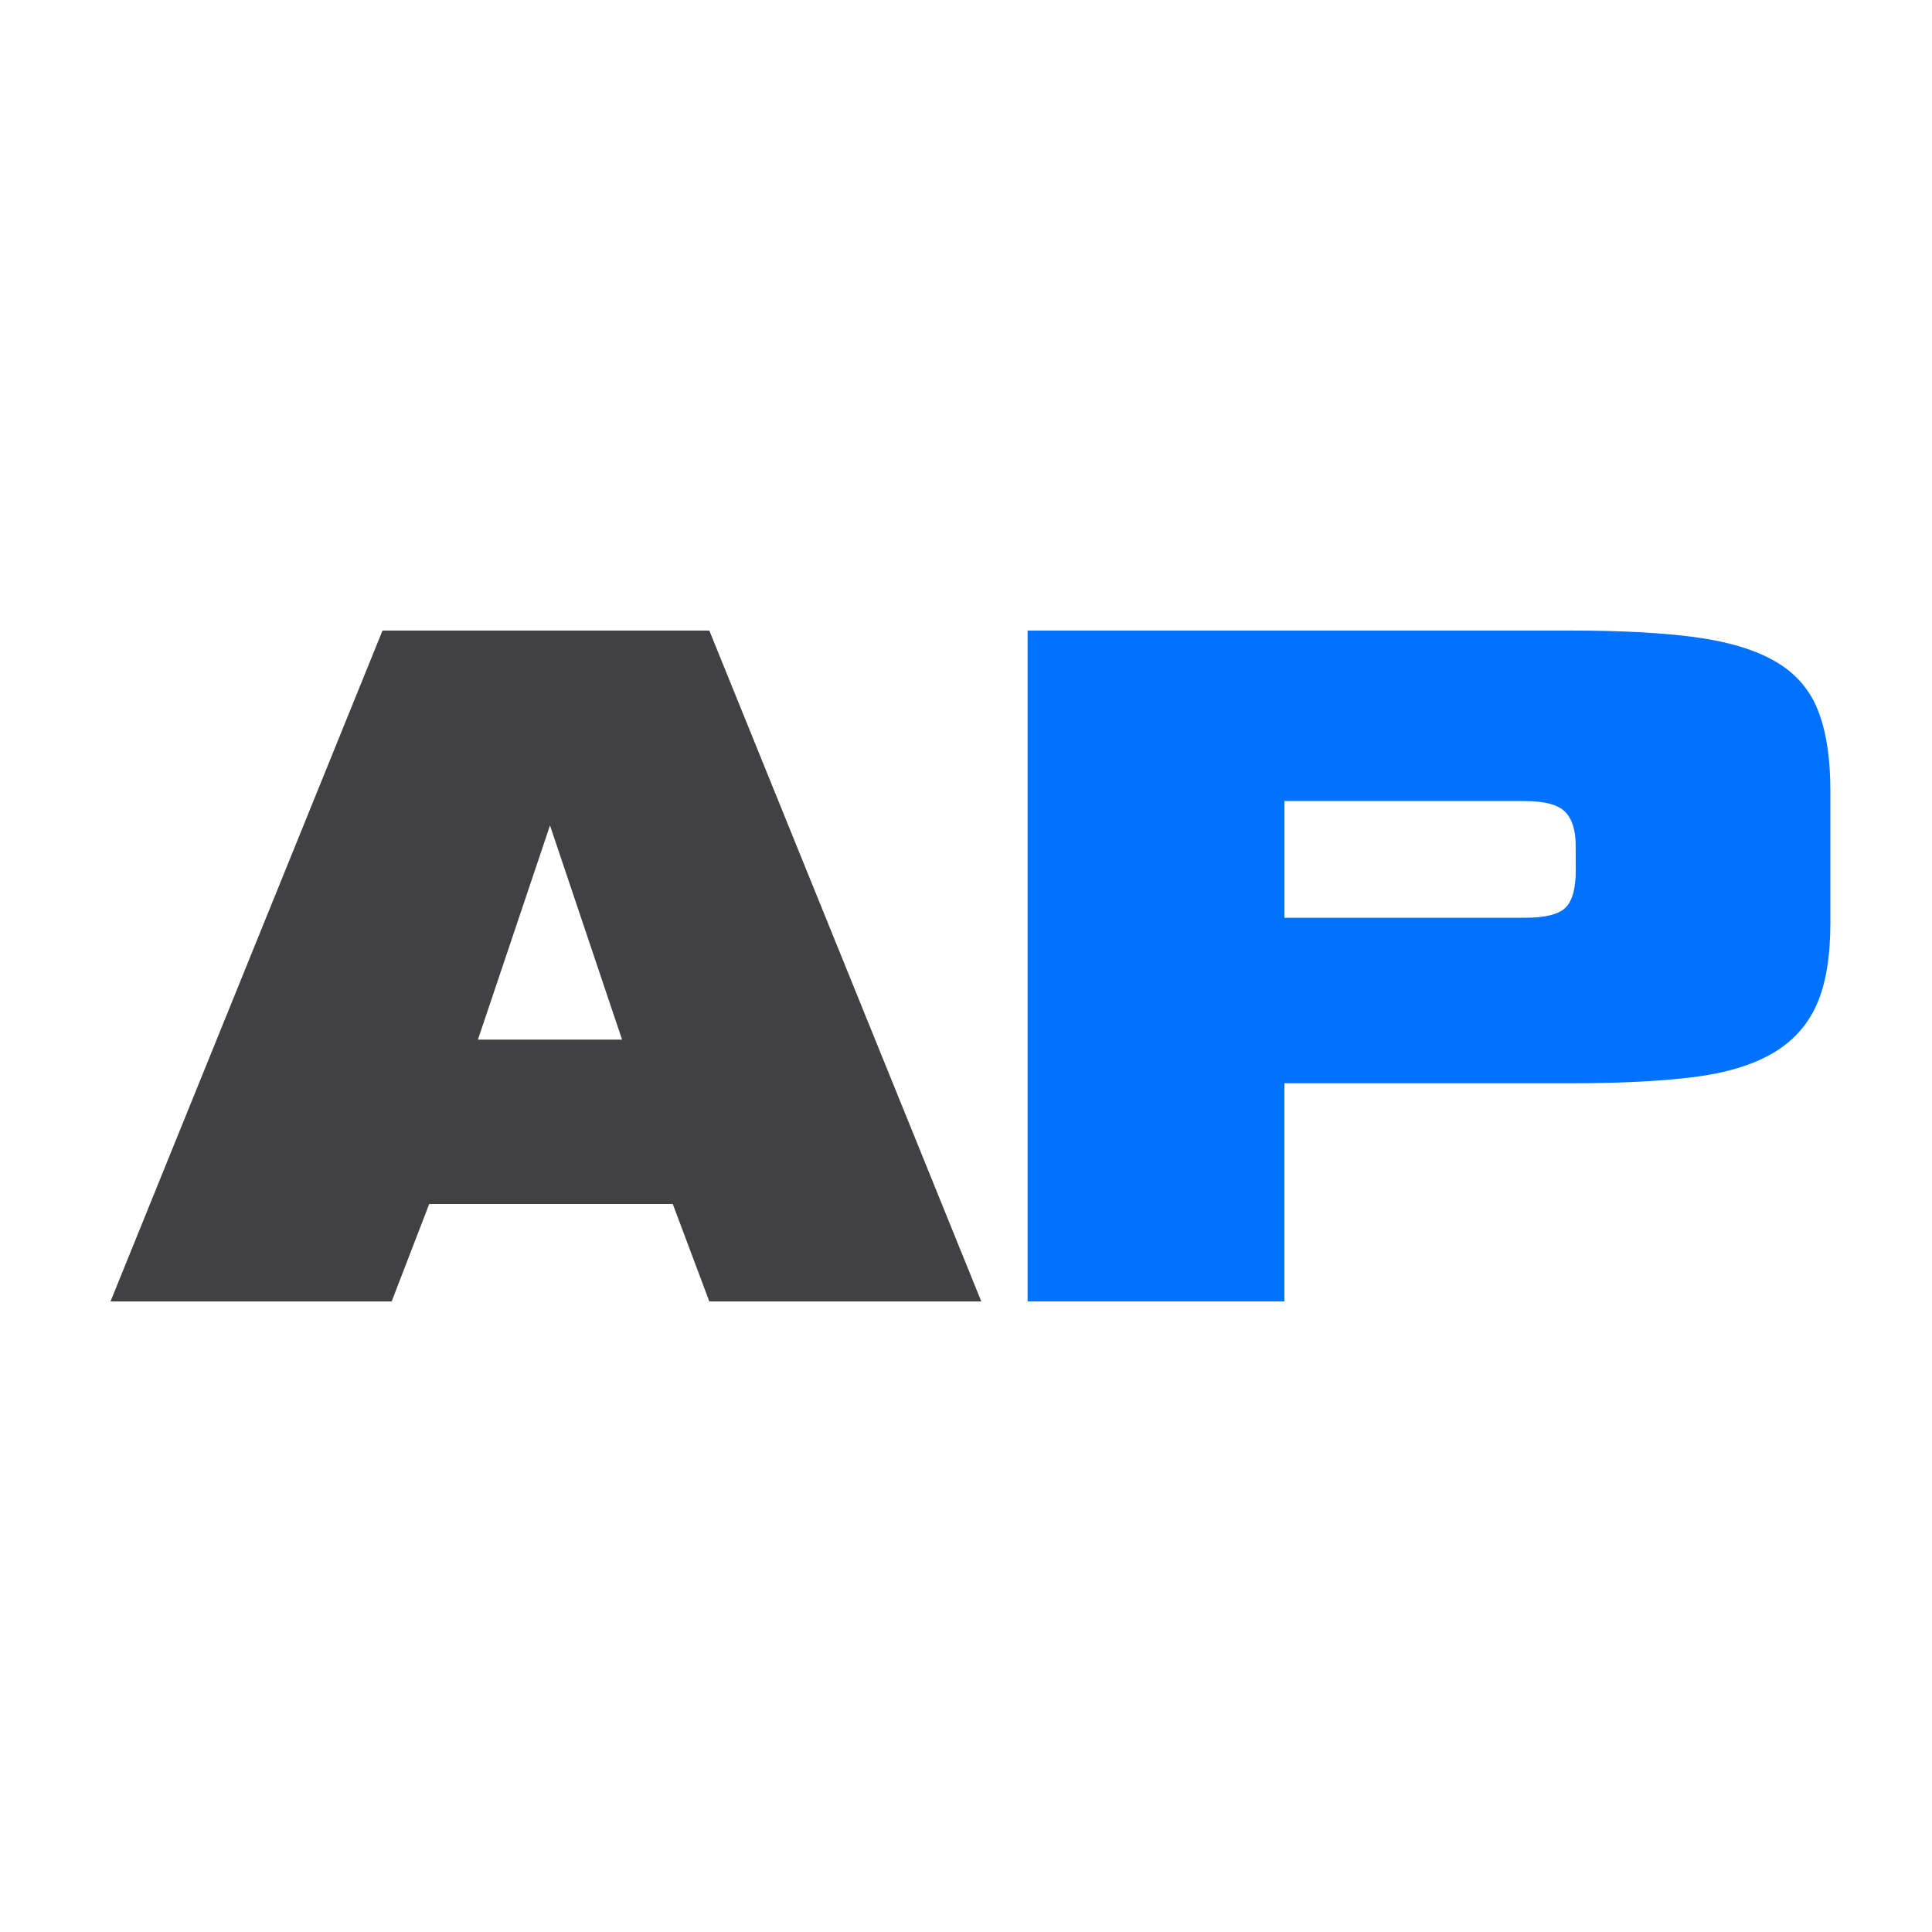 <?xml version="1.0" encoding="utf-8"?>
<!-- Generator: Adobe Illustrator 16.0.0, SVG Export Plug-In . SVG Version: 6.00 Build 0)  -->
<!DOCTYPE svg PUBLIC "-//W3C//DTD SVG 1.1//EN" "http://www.w3.org/Graphics/SVG/1.1/DTD/svg11.dtd">
<svg version="1.1" id="Layer_1" xmlns="http://www.w3.org/2000/svg" xmlns:xlink="http://www.w3.org/1999/xlink" x="0px" y="0px"
	 width="326px" height="326px" viewBox="0 -277 326 326" enable-background="new 0 -277 326 326" xml:space="preserve">
<path fill="#414042" d="M119.689-57.401l-6.168-16.437H72.423l-6.335,16.437H18.646l45.897-113.198h55.146l45.896,113.198H119.689z
	 M92.805-137.719l-12.161,36.14h24.32L92.805-137.719z"/>
<path fill="#0072FF" d="M216.726-94.218v36.816h-43.331v-113.198h91.967c8.225,0,15.094,0.371,20.637,1.111
	c5.535,0.743,10.017,2.082,13.443,4.026c3.419,1.942,5.848,4.684,7.276,8.221c1.42,3.542,2.135,8.107,2.135,13.703v22.263
	c0,5.713-0.769,10.305-2.311,13.787c-1.542,3.482-4.024,6.222-7.444,8.217c-3.423,2.002-7.911,3.345-13.443,4.032
	c-5.543,0.679-12.304,1.023-20.293,1.023H216.726L216.726-94.218z M265.876-134.294c0-2.627-0.597-4.54-1.799-5.74
	c-1.199-1.199-3.451-1.798-6.769-1.798h-40.576v19.693h40.576c3.432,0,5.719-0.572,6.861-1.716c1.133-1.134,1.715-3.193,1.715-6.16
	L265.876-134.294L265.876-134.294z"/>
</svg>
